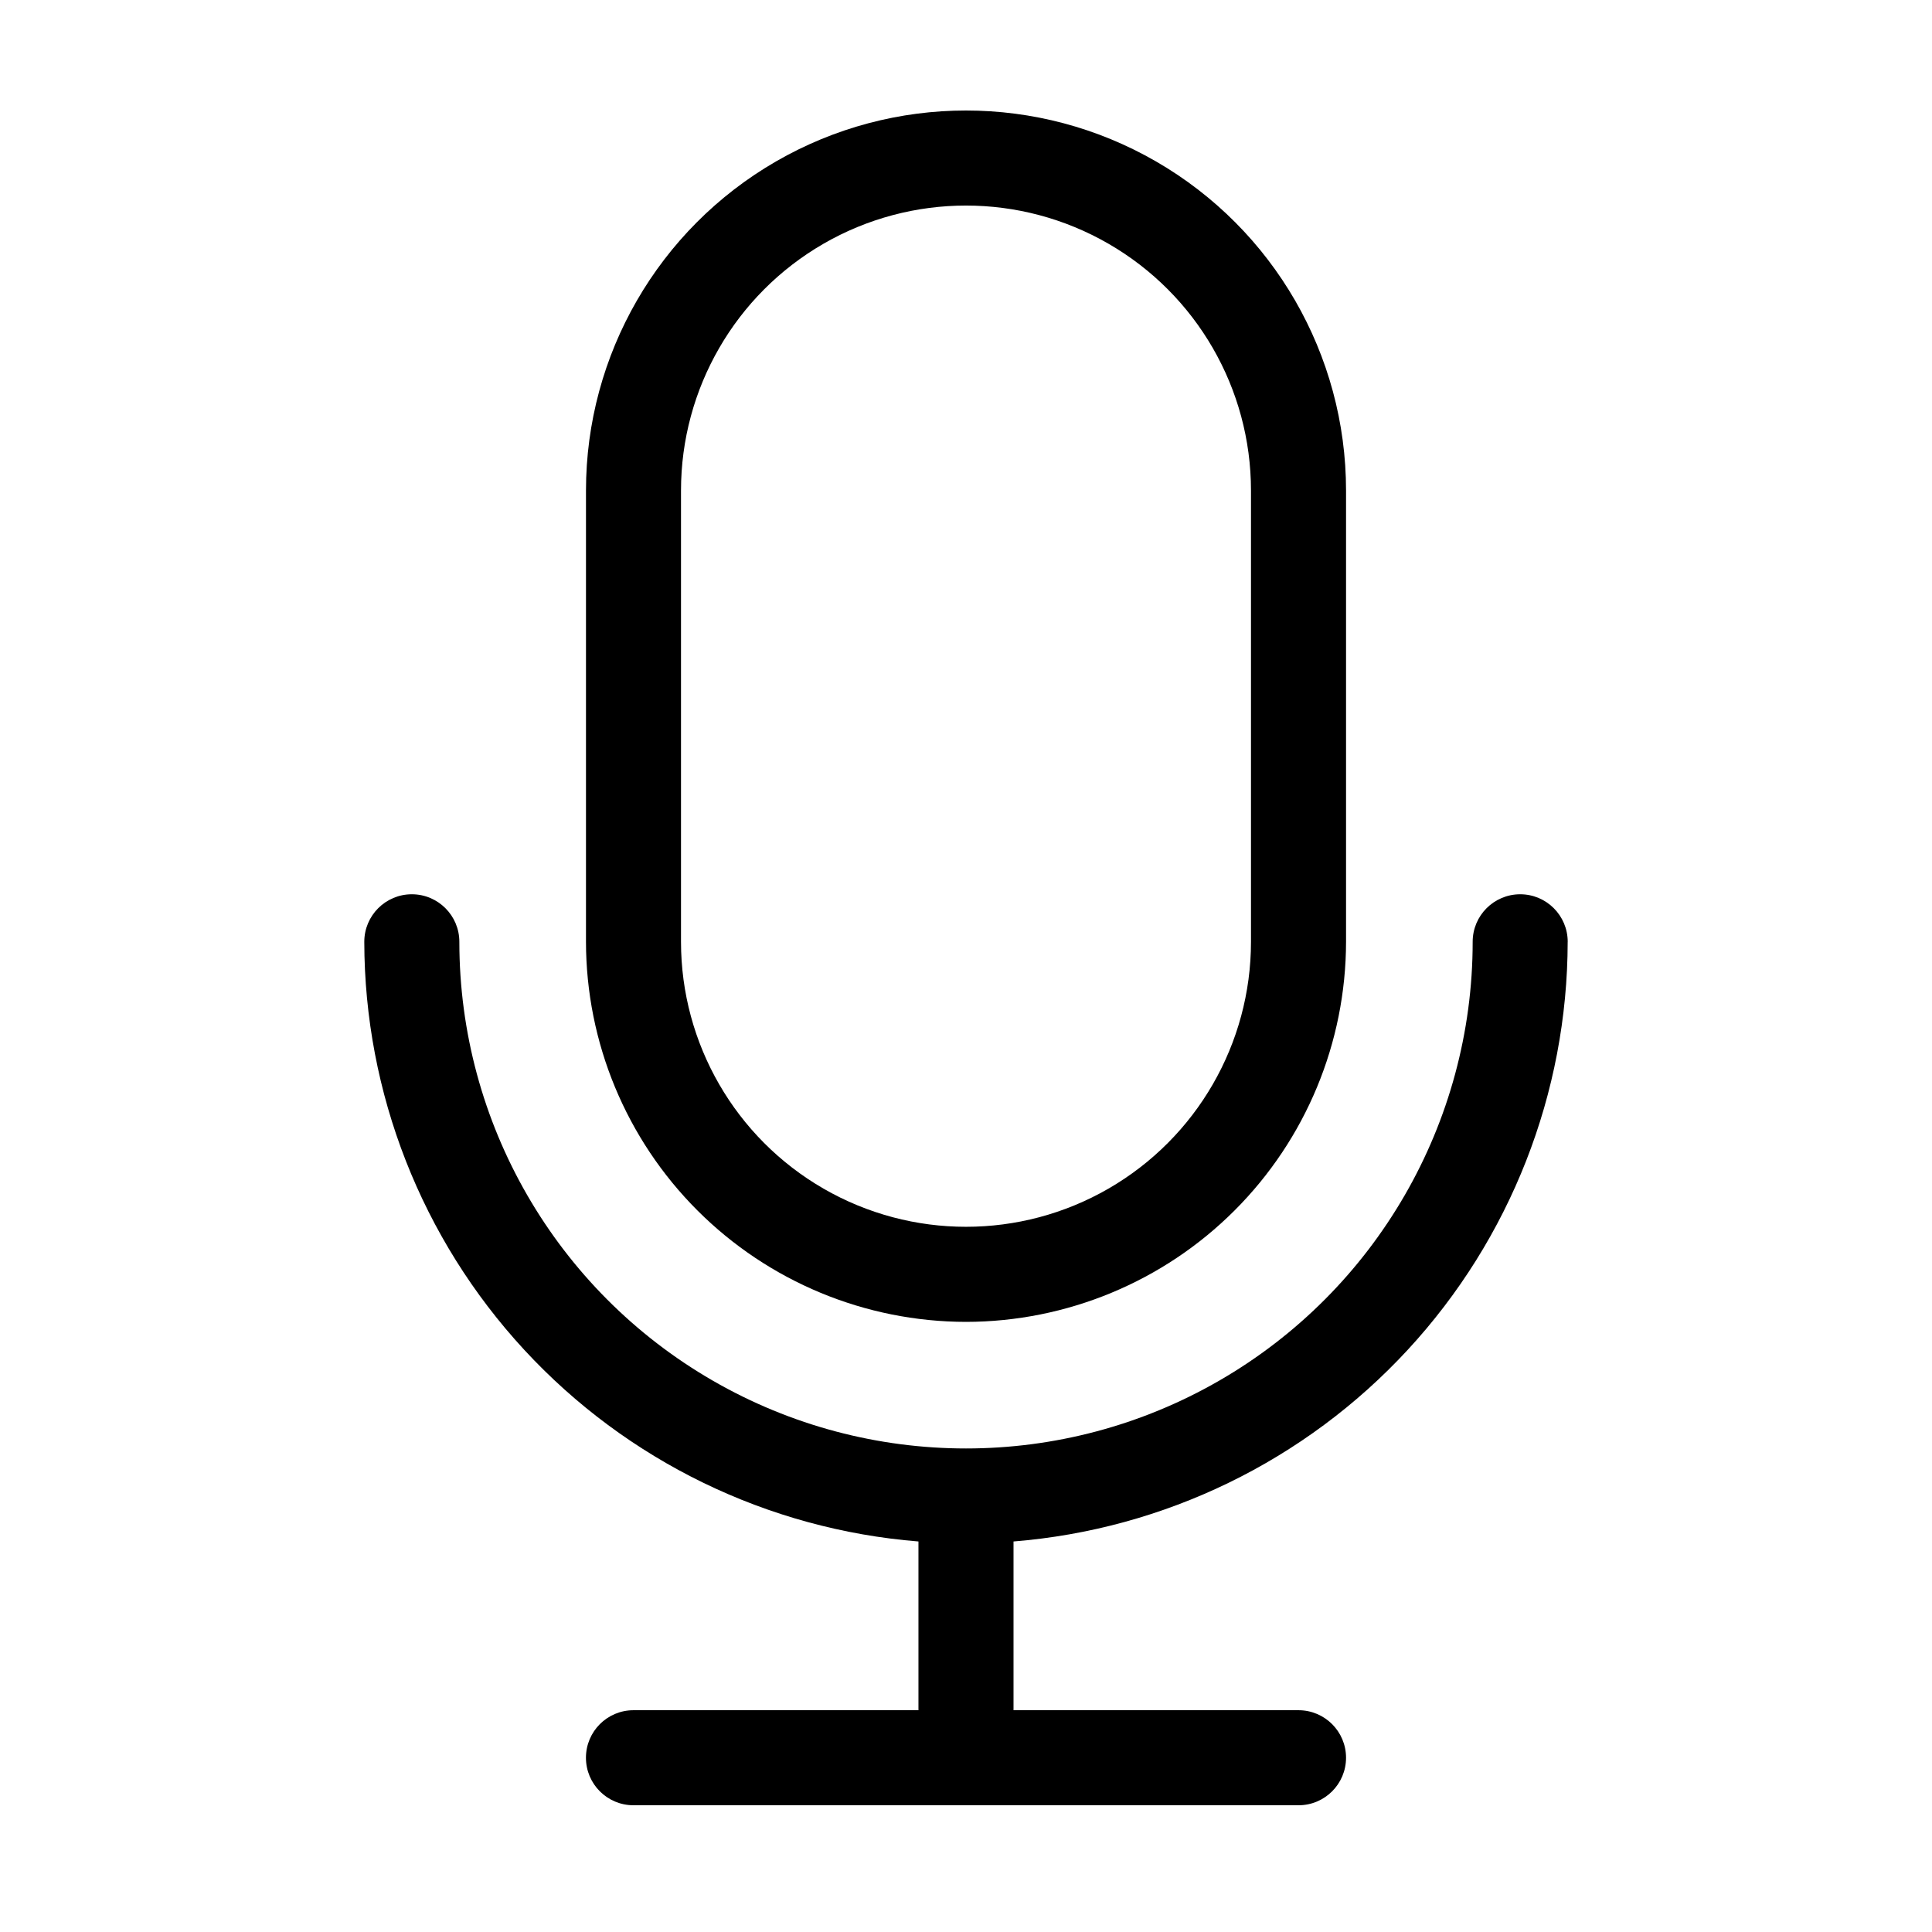 <?xml version="1.0" encoding="UTF-8"?>
<!-- Uploaded to: SVG Repo, www.svgrepo.com, Generator: SVG Repo Mixer Tools -->
<svg fill="#000000" width="800px" height="800px" version="1.1" viewBox="144 144 512 512" xmlns="http://www.w3.org/2000/svg">
 <g>
  <path d="m559.46 393.59c0-6.957-5.637-12.598-12.594-12.598s-12.594 5.641-12.594 12.598c0 47.969-25.594 92.293-67.137 116.28-41.543 23.984-92.727 23.984-134.27 0-41.543-23.988-67.133-68.312-67.133-116.28 0-6.957-5.641-12.598-12.598-12.598-6.957 0-12.594 5.641-12.594 12.598 0.055 40.09 15.188 78.691 42.398 108.14 27.211 29.441 64.504 47.57 104.46 50.777v44.719h-75.523c-6.957 0-12.594 5.637-12.594 12.594 0 6.957 5.637 12.594 12.594 12.594h176.24c6.957 0 12.598-5.637 12.598-12.594 0-6.957-5.641-12.594-12.598-12.594h-75.523v-44.719c39.961-3.207 77.254-21.336 104.46-50.777 27.211-29.445 42.348-68.047 42.398-108.14z"/>
  <path d="m400 494.31c26.699-0.031 52.301-10.652 71.18-29.531 18.883-18.883 29.504-44.484 29.535-71.184v-119.59c0-35.984-19.199-69.23-50.359-87.223-31.16-17.992-69.555-17.992-100.71 0-31.16 17.992-50.355 51.238-50.355 87.223v119.59c0.027 26.699 10.648 52.301 29.531 71.184 18.879 18.879 44.48 29.5 71.184 29.531zm-75.527-220.31c0-26.984 14.395-51.914 37.762-65.406 23.371-13.492 52.16-13.492 75.527 0 23.367 13.492 37.762 38.422 37.762 65.406v119.59c0 26.98-14.395 51.914-37.762 65.406-23.367 13.488-52.156 13.488-75.527 0-23.367-13.492-37.762-38.426-37.762-65.406z"/>
 </g>
</svg>